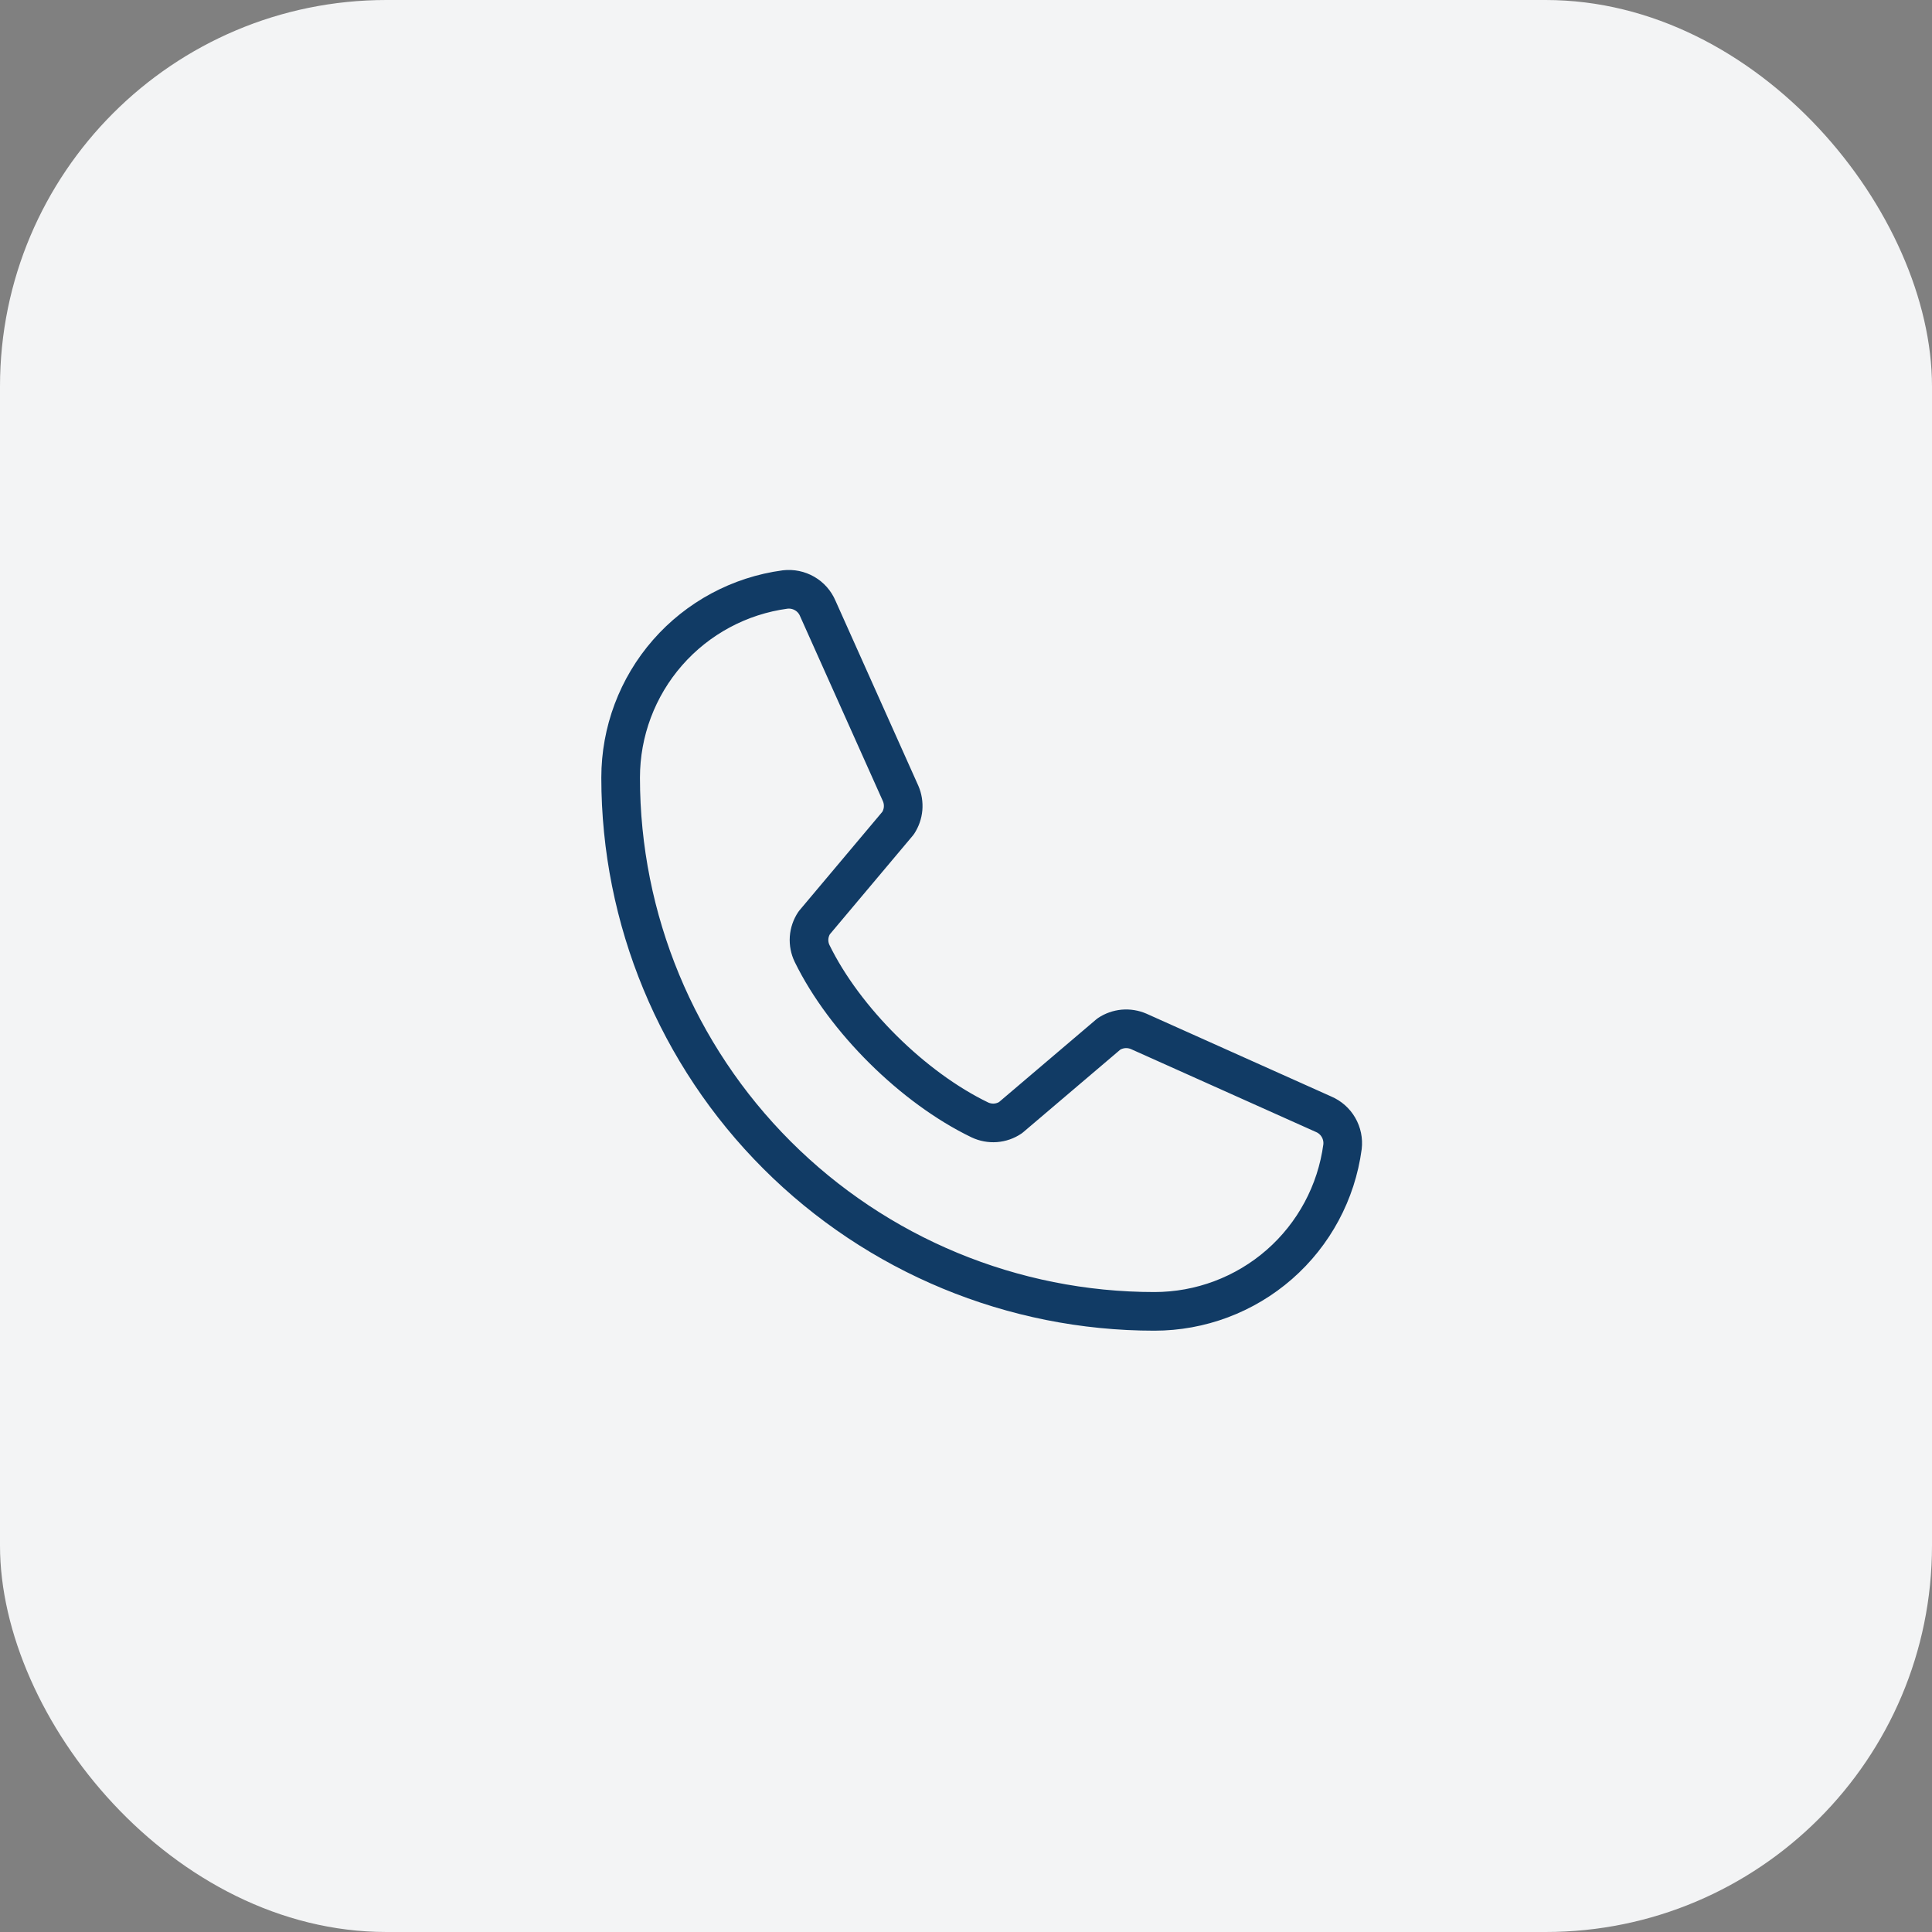 <?xml version="1.0" encoding="UTF-8"?> <svg xmlns="http://www.w3.org/2000/svg" width="50" height="50" viewBox="0 0 50 50" fill="none"><rect x="0" y="0" width="50" height="50" fill="#808080" stroke="none"/><rect width="50" height="50" rx="10" fill="#F3F4F5"></rect><g clip-path="url(#clip0_150_385)"><path d="M28.696 26.761C28.808 26.686 28.938 26.641 29.072 26.628C29.207 26.616 29.343 26.638 29.467 26.691L34.256 28.837C34.418 28.906 34.553 29.026 34.64 29.177C34.728 29.329 34.765 29.506 34.744 29.68C34.586 30.859 34.005 31.941 33.11 32.724C32.214 33.507 31.065 33.938 29.875 33.938C26.212 33.938 22.698 32.482 20.108 29.892C17.518 27.302 16.062 23.788 16.062 20.125C16.062 18.935 16.493 17.786 17.276 16.89C18.059 15.995 19.141 15.414 20.32 15.256C20.494 15.236 20.671 15.272 20.823 15.36C20.975 15.447 21.094 15.582 21.163 15.744L23.309 20.537C23.362 20.66 23.383 20.795 23.372 20.928C23.36 21.062 23.315 21.19 23.242 21.302L21.072 23.883C20.995 23.999 20.949 24.133 20.939 24.272C20.93 24.411 20.956 24.55 21.017 24.676C21.857 26.395 23.634 28.152 25.358 28.983C25.485 29.043 25.625 29.069 25.764 29.059C25.904 29.048 26.038 29.002 26.154 28.923L28.696 26.761Z" stroke="#113B65" stroke-linecap="round" stroke-linejoin="round"></path></g><defs><clipPath id="clip0_150_385"><rect width="26" height="26" fill="white" transform="translate(12 12)"></rect></clipPath></defs></svg> 